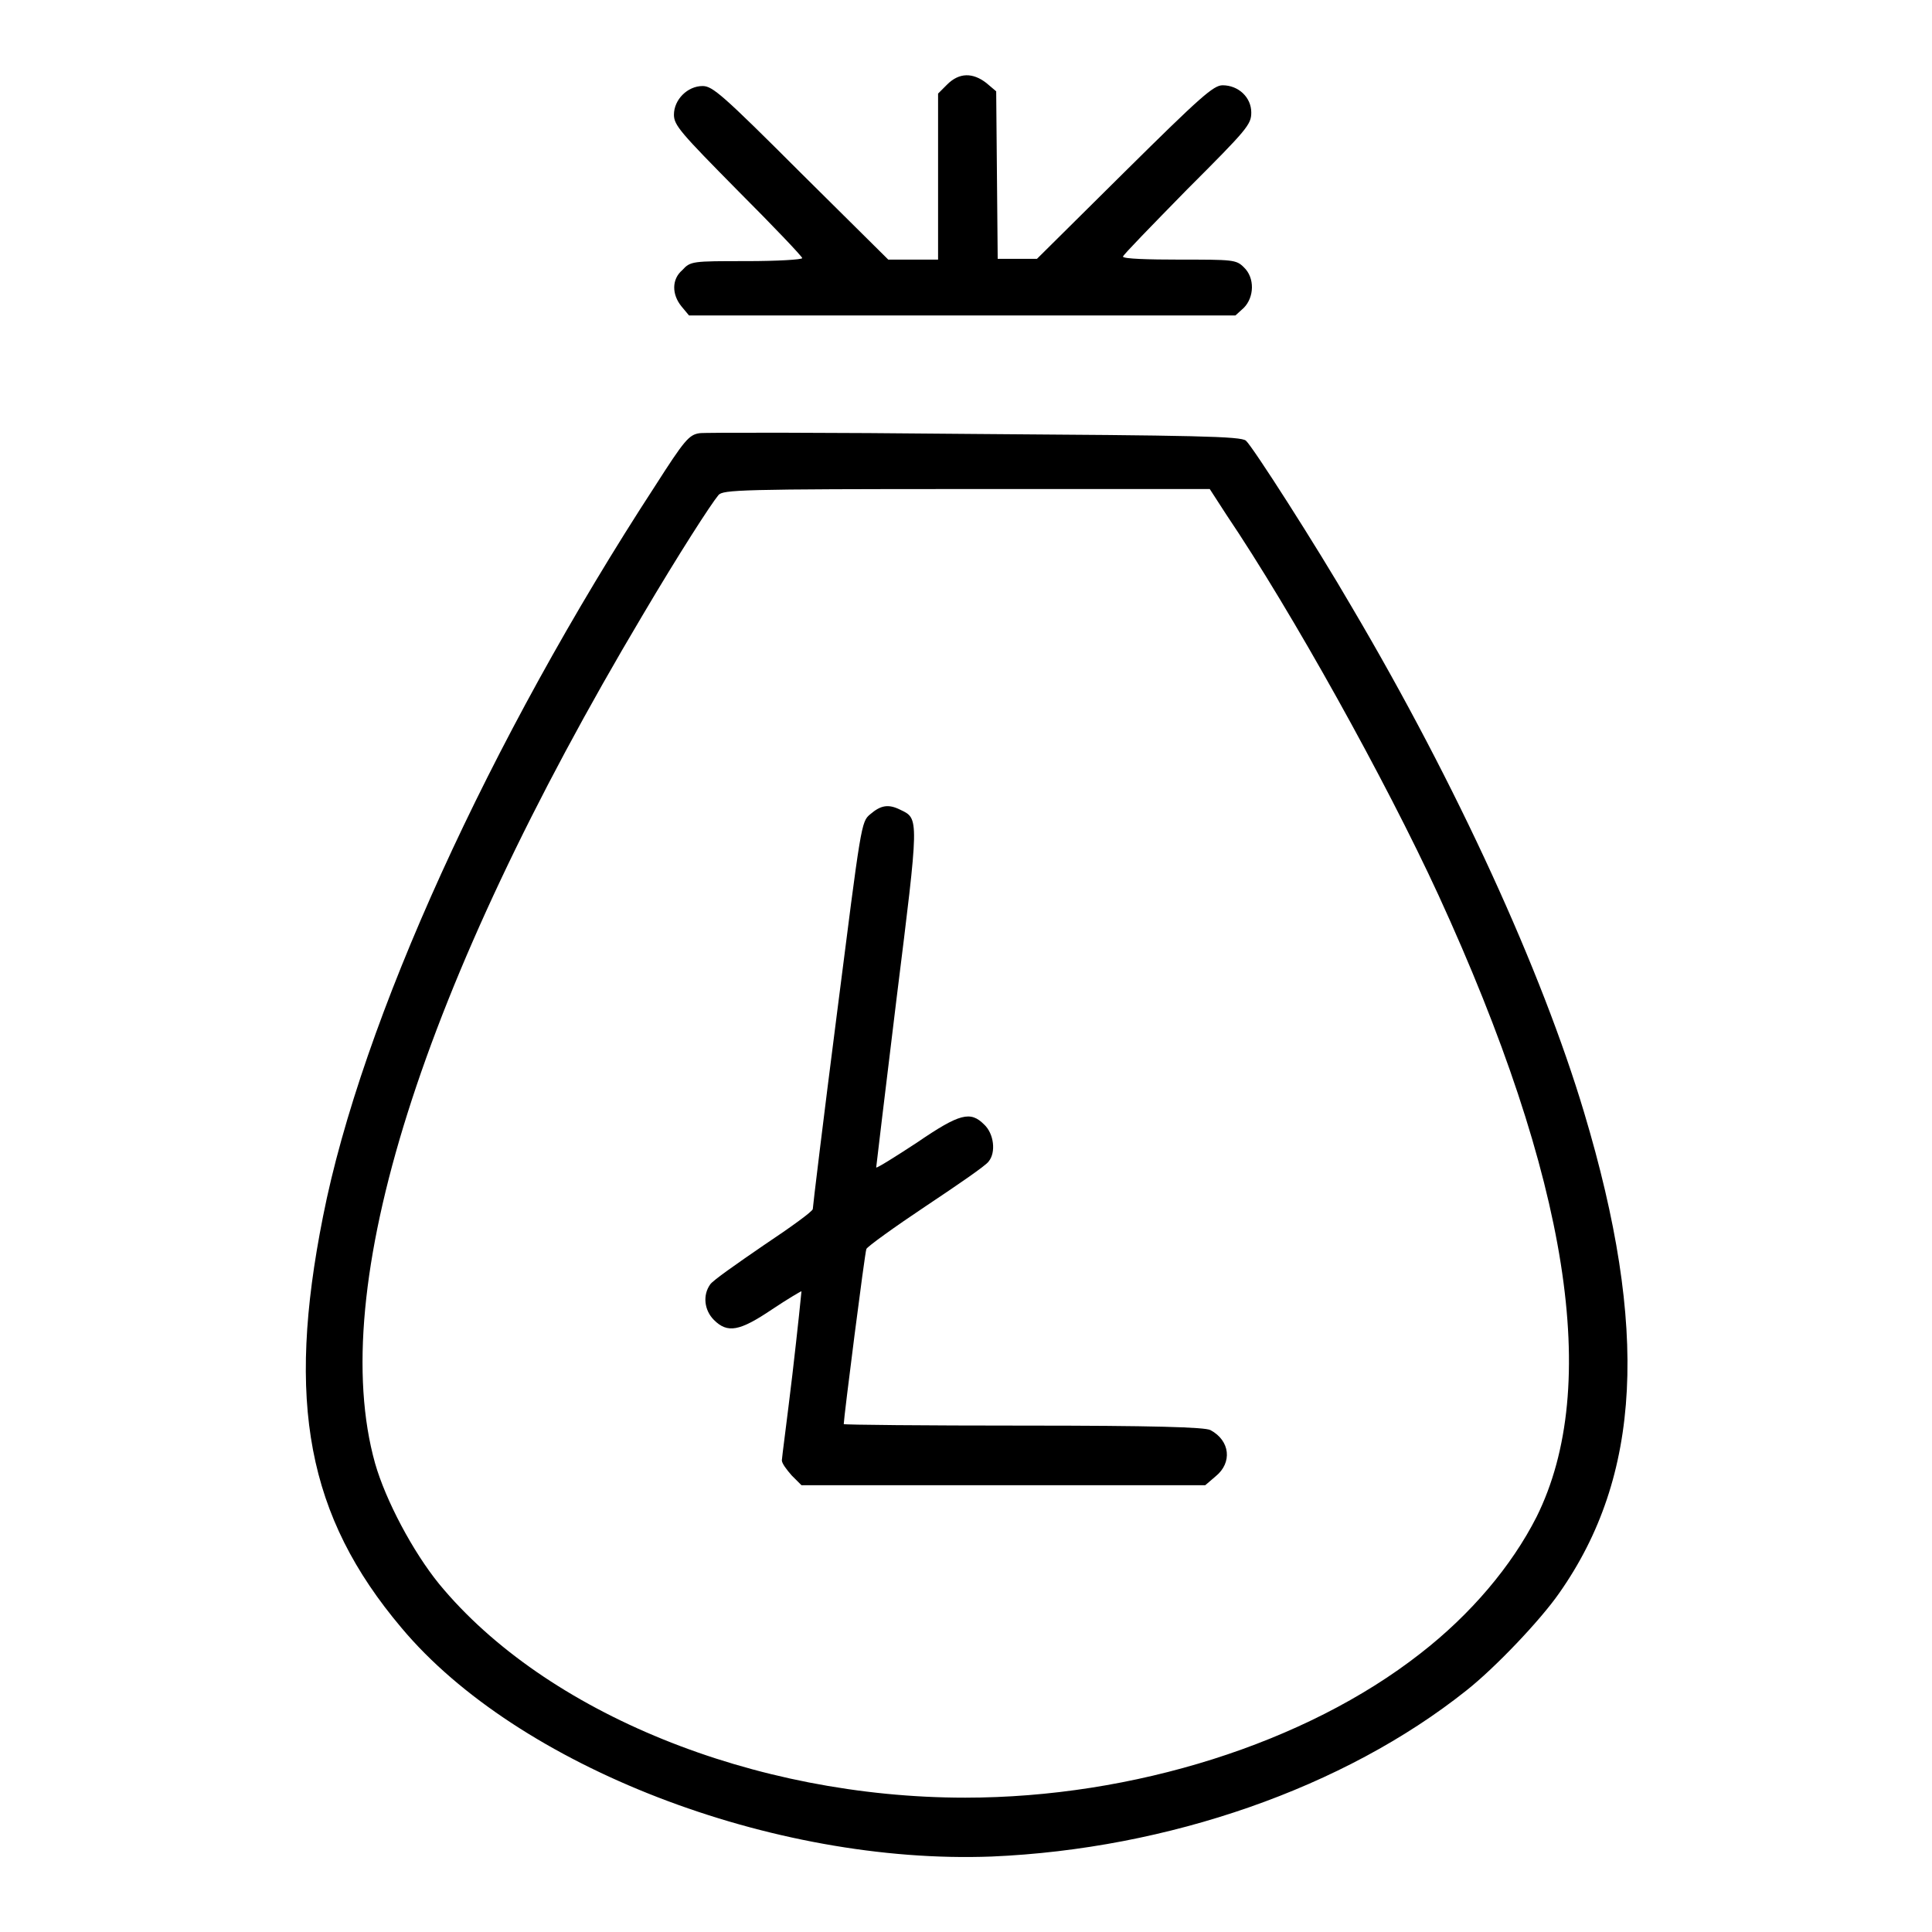 <?xml version="1.0" encoding="utf-8"?>
<!-- Svg Vector Icons : http://www.onlinewebfonts.com/icon -->
<!DOCTYPE svg PUBLIC "-//W3C//DTD SVG 1.1//EN" "http://www.w3.org/Graphics/SVG/1.1/DTD/svg11.dtd">
<svg version="1.1" xmlns="http://www.w3.org/2000/svg" xmlns:xlink="http://www.w3.org/1999/xlink" x="0px" y="0px" viewBox="0 0 256 256" enable-background="new 0 0 256 256" xml:space="preserve">
<g><g><g><path fill="#000000" d="M125.5,11.2l-1.2,1.2v11v11H121h-3.3l-11.6-11.5c-10.4-10.4-11.7-11.5-13-11.5c-2,0-3.8,1.8-3.8,3.8c0,1.4,0.9,2.4,8.5,10.1c4.7,4.7,8.5,8.7,8.5,8.9c0,0.2-3.3,0.4-7.4,0.4c-7.2,0-7.4,0-8.5,1.2C89,37,89,39,90.3,40.6l1,1.2h36.2h36.2l1.1-1c1.4-1.4,1.5-4,0-5.4c-1-1-1.5-1-8.5-1c-4.1,0-7.5-0.1-7.5-0.4c0-0.2,3.8-4.1,8.5-8.9c8-8,8.5-8.6,8.5-10.2c0-2-1.7-3.6-3.8-3.6c-1.2,0-2.9,1.5-13,11.5l-11.6,11.5h-2.6h-2.6l-0.1-11.1l-0.1-11.1l-1.3-1.1C128.9,9.6,127.1,9.6,125.5,11.2z"/><path fill="#000000" d="M92.7,57.4c-1.4,0.2-2,0.9-5.9,7c-21.9,33.6-38.9,70.9-44,96.8c-4.9,24.6-2.1,39.7,10.4,54.5c15.4,18.4,49.2,31.4,78.2,30.3c23.4-1,46.7-9.1,62.9-22c3.8-3,9.8-9.3,12.3-12.9c10.9-15.5,11.9-35,3.3-63.7c-5.6-18.7-16.8-43.3-30.8-67c-4.7-8.1-13.1-21.2-14-22c-0.6-0.6-6.9-0.7-36.2-0.9C109.5,57.3,93.2,57.3,92.7,57.4z M162.5,68.2c8.7,12.9,21.1,35.2,28.1,50.4c17.3,37.7,21.6,65.1,13,82.4c-3.3,6.5-8.7,12.9-15.4,18.1c-15.2,11.9-38.1,19.1-60.3,19.1c-28,0-55.6-11.2-69.7-28.3c-3.5-4.3-7.1-11.1-8.5-16c-6.5-23.2,6.2-63.2,35.4-112.3c4.9-8.3,9.1-14.8,10.1-16c0.6-0.7,2.8-0.8,32.9-0.8h32.2L162.5,68.2z"/><path fill="#000000" d="M115.3,107.9c-1.2,1-1.2,1.3-4.4,26.4c-1.8,14-3.2,25.6-3.2,25.9c0,0.3-2.9,2.4-6.5,4.8c-3.5,2.4-6.8,4.7-7.1,5.2c-1,1.4-0.8,3.4,0.5,4.7c1.8,1.8,3.4,1.5,7.7-1.4c2.1-1.4,3.8-2.4,3.9-2.4c0,0.1-0.5,5-1.2,11c-0.7,5.9-1.4,11.1-1.4,11.4c0,0.4,0.6,1.2,1.3,2l1.3,1.3H133h26.7l1.4-1.2c2.2-1.8,1.9-4.7-0.7-6.1c-0.7-0.4-7.6-0.6-24.8-0.6c-13.1,0-23.8-0.1-23.8-0.2c0-0.8,2.8-22.8,3-23.2c0.1-0.3,3.7-2.9,7.9-5.7c4.2-2.8,8-5.4,8.3-5.9c1-1.2,0.7-3.7-0.6-4.9c-1.8-1.8-3.2-1.5-8.9,2.4c-2.9,1.9-5.3,3.4-5.4,3.3c0-0.1,1.2-10.1,2.7-22.4c3-24.1,3-23.8,0.5-25C117.7,106.5,116.7,106.7,115.3,107.9z"/></g></g></g>
</svg>